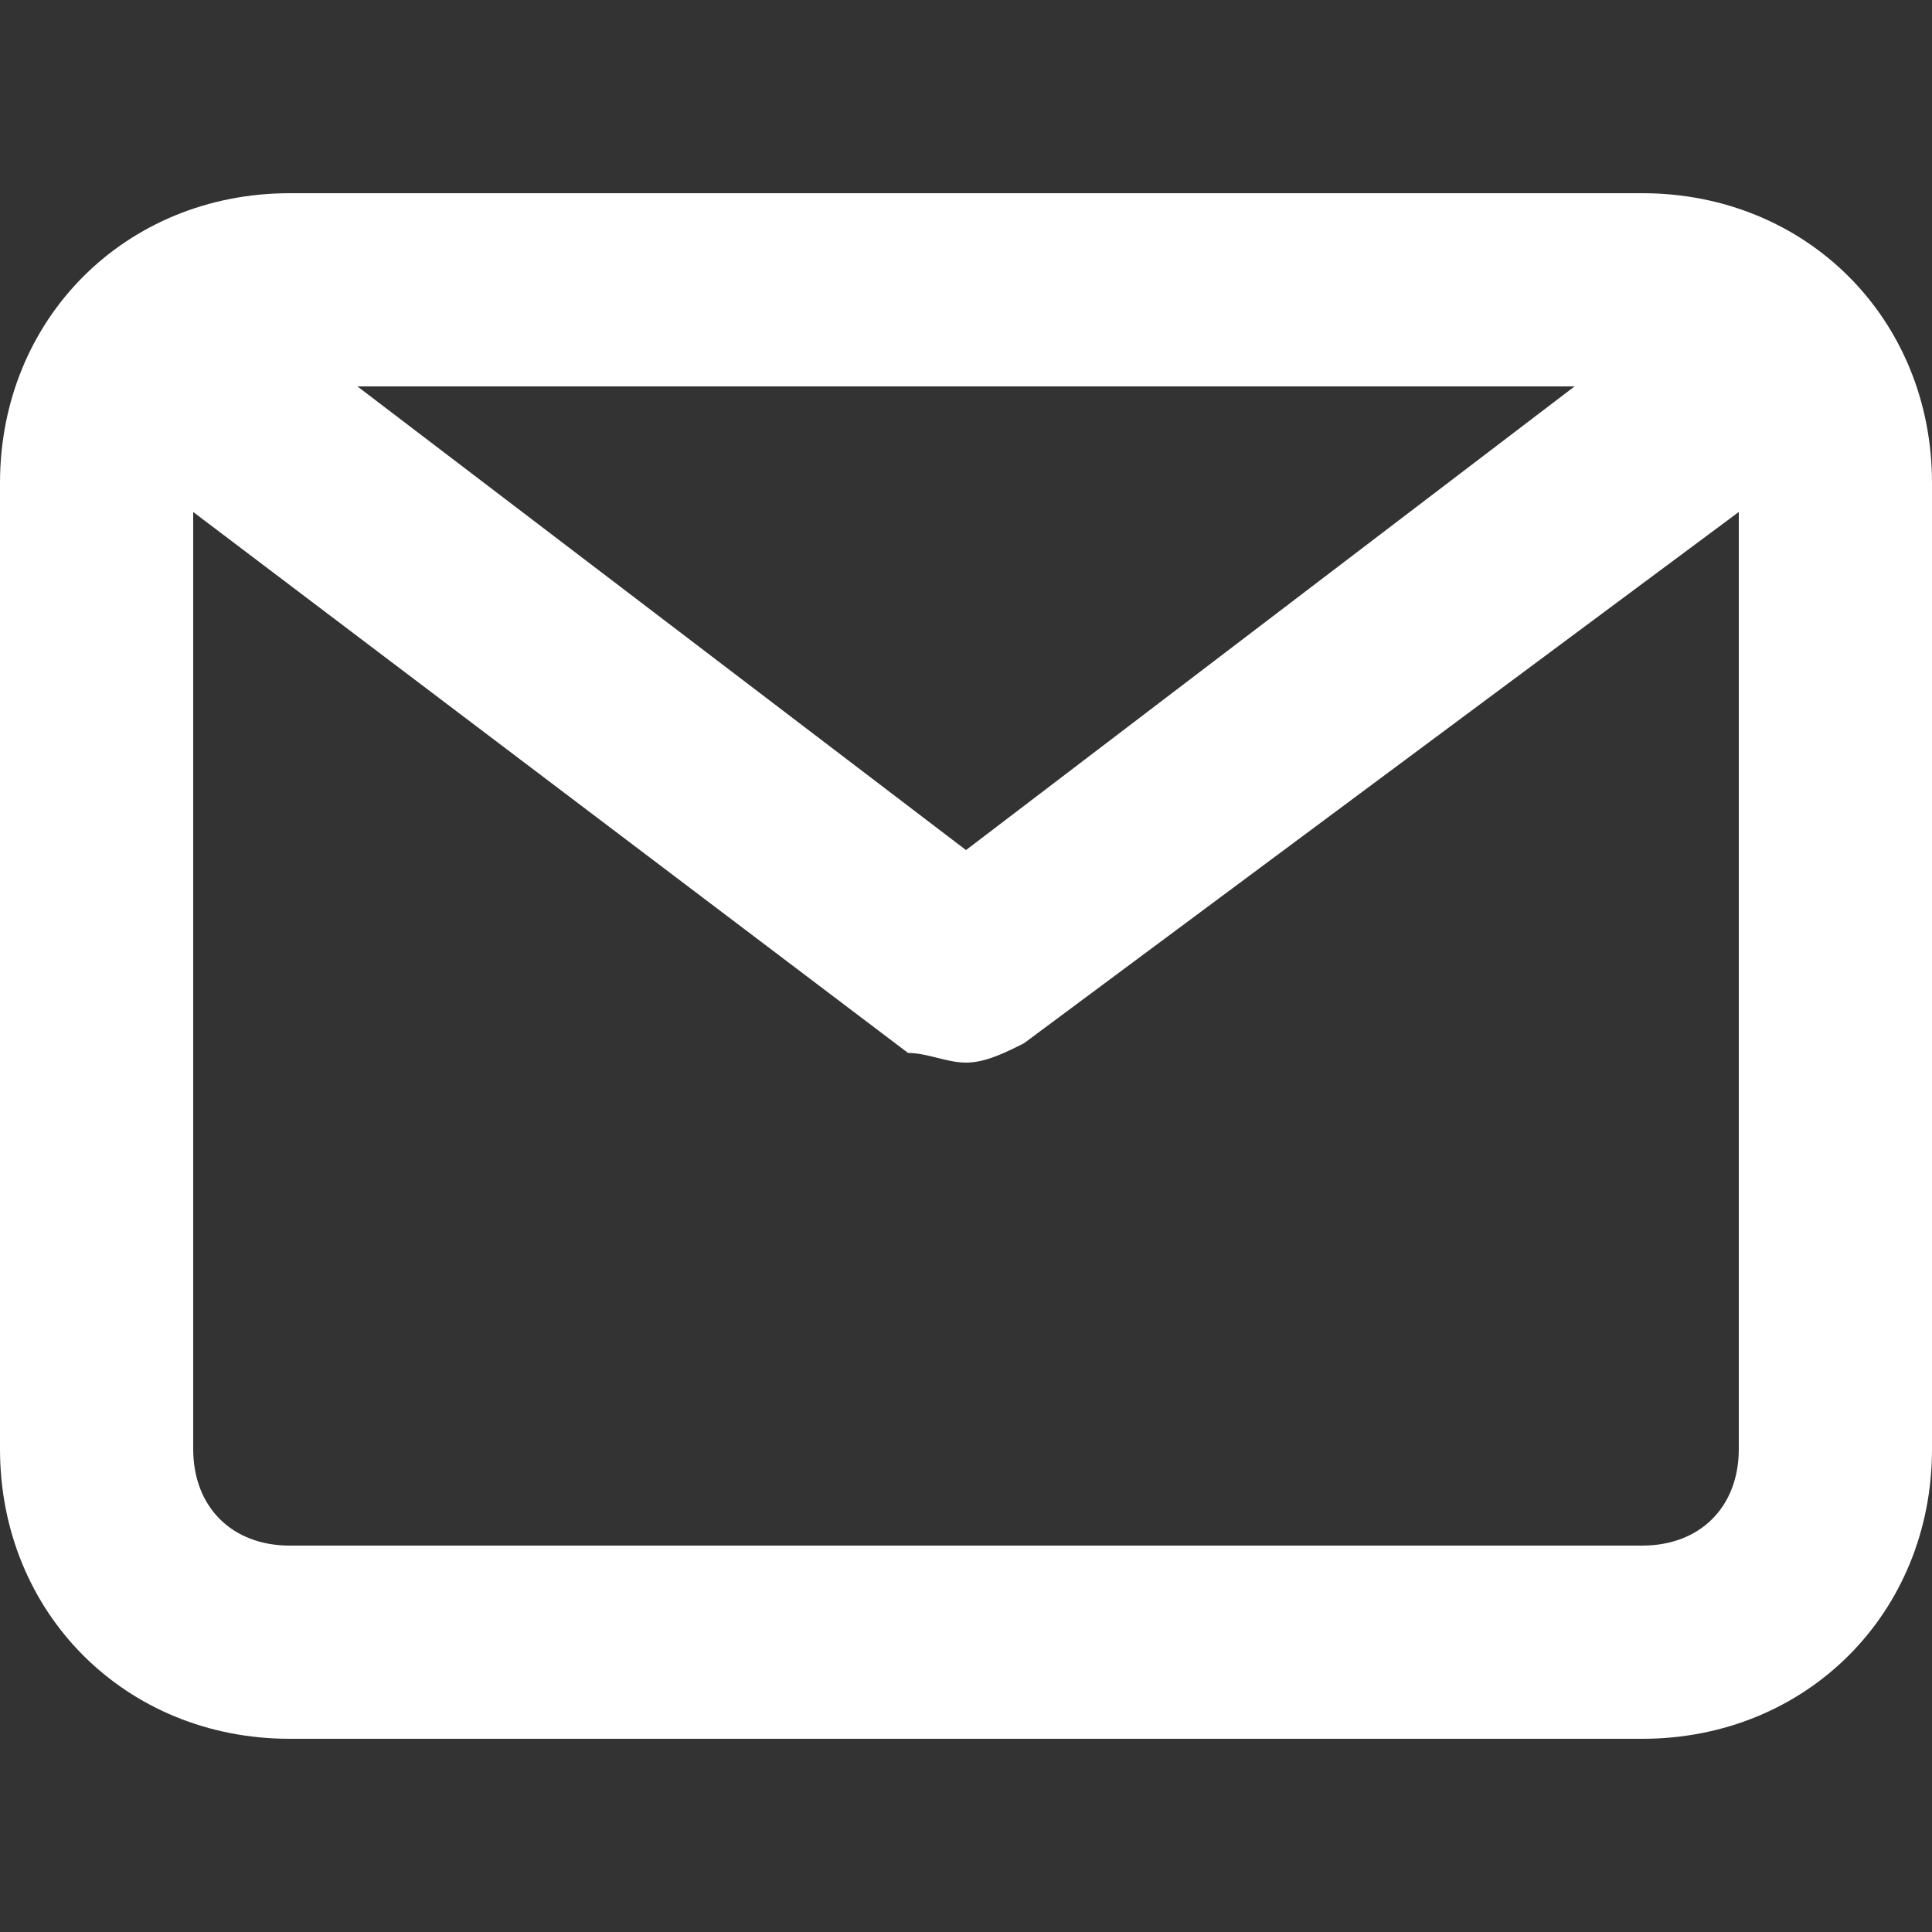 <svg version="1.1" id="Capa_1" xmlns="http://www.w3.org/2000/svg" xmlns:xlink="http://www.w3.org/1999/xlink" x="0px" y="0px"
	 viewBox="0 0 20 20" style="enable-background:new 0 0 20 20;" xml:space="preserve">
<rect x="0" y="0" width="20" height="20" fill="#333333" stroke="none"/>
<style type="text/css">
	.st0{fill:#ffffff;}
</style>
<path class="st0" d="M17,2H3C1.3,2,0,3.3,0,5v10c0,1.7,1.3,3,3,3h14c1.7,0,3-1.3,3-3V5C20,3.3,18.7,2,17,2z M16.3,4L10,8.8L3.7,4
	H16.3z M17,16H3c-0.6,0-1-0.4-1-1V5.3l7.4,5.6C9.6,10.9,9.8,11,10,11s0.4-0.1,0.6-0.2L18,5.3V15C18,15.6,17.6,16,17,16z"/>
</svg>
